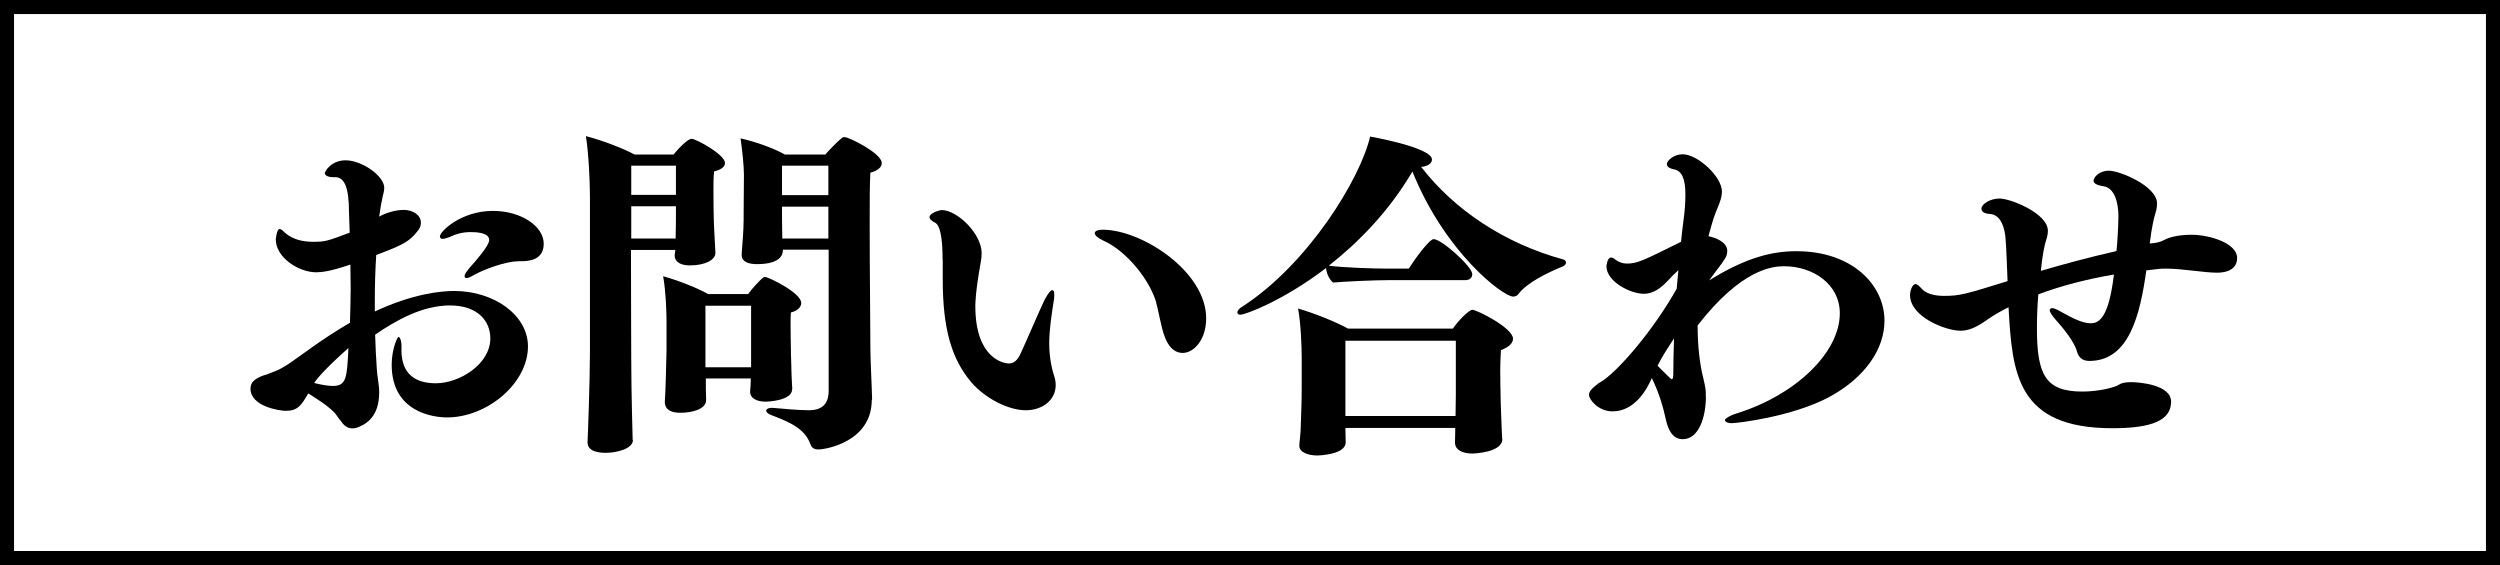 <?xml version="1.0" encoding="UTF-8"?>
<svg id="_レイヤー_2" data-name="レイヤー 2" xmlns="http://www.w3.org/2000/svg" width="177.94" height="40.22" viewBox="0 0 177.94 40.22">
  <g id="_レイヤー_1-2" data-name="レイヤー 1">
    <g>
      <g>
        <path d="M28.57,24.89c0,1.82,1.08,2.39,2.46,2.39,1.65,0,3.87-1.34,3.87-3.2,0-1.24-.91-2.34-2.87-2.34s-3.83,1.05-5.33,2.08c.02.81.07,1.65.12,2.44.02.48.17,1.12.17,1.65,0,1.77-.93,2.27-1.53,2.51-.12.05-.24.07-.36.07-.41,0-.65-.24-.84-.53-.12-.12-.21-.29-.31-.41-.38-.57-1.82-1.43-2.01-1.55-.5.88-.77,1.24-1.6,1.24-.45,0-2.51-.31-2.51-1.58,0-.36.17-.74,1.22-1.03q.79-.31.81-.33c.38-.19.74-.43,1.1-.69.36-.24.72-.53,1.08-.77.79-.57,1.79-1.24,2.87-1.87.02-.84.05-1.63.05-2.44,0-.55-.02-1.12-.02-1.7-1.46.5-2.08.55-2.44.55-1.24,0-2.87-1.05-2.87-2.34,0-.02.07-.74.26-.74.05,0,.12.02.22.1.26.26.81.81,2.2.81.84,0,.98-.05,2.58-.65l-.05-1.46c0-1.72-.31-2.49-.98-2.49h-.14c-.41,0-.6-.14-.6-.29,0-.1.43-.91,1.48-.91,1.15,0,2.75,1.1,2.75,1.96,0,.19-.05.38-.1.57l-.14.69-.12.79c.45-.26,1.15-.48,1.75-.48.67,0,1.22.38,1.22.91,0,.19-.07.41-.24.6-.57.74-1.03.98-2.94,1.7-.07,1.08-.1,2.13-.1,3.18v.84c2.75-1.29,4.78-1.46,5.64-1.46,2.85,0,5.26,1.72,5.26,3.95,0,2.61-2.89,5.05-5.76,5.05-.96,0-3.94-.36-3.94-3.75,0-1.12.41-1.98.48-1.98.1,0,.22.22.22.72v.19ZM22.36,27.26c.57.14,1,.21,1.34.21.96,0,1-.6,1.1-2.7-1.72,1.53-2.25,2.2-2.44,2.49ZM36.87,18.6c-.88,0-2.39.57-3.06.93-.29.17-.48.26-.6.26s-.14-.05-.14-.17.17-.33.36-.57c.33-.36,1.39-1.55,1.39-1.96,0-.57-1.03-.57-1.36-.57-.53,0-1.03.14-1.48.36-.19.07-.36.12-.48.12-.1,0-.19-.05-.19-.17,0-.36,1.51-1.82,3.78-1.82,1.98,0,3.61,1.08,3.61,2.34,0,1.15-1.05,1.24-1.55,1.24h-.26Z"/>
        <path d="M45.05,31.32c0,.62-1.15.91-1.94.91-.72,0-1.29-.19-1.29-.74v-.07c.02-.24.17-4.47.17-6.31v-11.14c0-1.05-.1-3.18-.29-4.28,1.15.29,2.63.86,3.47,1.31h2.77c.33-.41,1-1.12,1.29-1.12.31,0,2.37,1.12,2.37,1.72,0,.29-.29.48-.77.6-.05.33-.05.86-.05,1.41,0,.88.02,1.79.02,1.79,0,.45.05,1.17.07,1.63.02.31.05.84.05.96v.02c0,.48-.72.88-1.82.88-.62,0-1.08-.22-1.08-.72v-.02s.02-.19.05-.36h-3.16c0,3.4.02,6.96.02,7.82,0,2.32.1,5.57.1,5.69v.02ZM48.11,11.79h-3.18v2.08h3.18v-2.08ZM48.11,14.68h-3.18v2.3h3.16c0-.38.02-.98.02-1.31v-.98ZM56.38,27.71c0,.81-1.75.88-1.87.88-.65,0-1.12-.24-1.12-.72v-.02c.02-.19.05-.62.05-.91h-3.2v.77c0,.17.02.5.02.74v.02c0,.67-1.03.91-1.84.91-.57,0-1.1-.17-1.1-.77v-.05c.05-.43.12-3.54.12-3.59v-2.08c0-.74-.05-2.15-.24-3.23,1.03.29,2.39.81,3.2,1.27h2.85c.31-.43.74-.88,1.03-1.15.07-.05.14-.07.17-.07.22,0,2.58,1.12,2.58,1.86,0,.26-.24.55-.74.67-.02.22-.02.55-.02.86,0,.74.02,1.58.02,1.58,0,.65.05,1.67.05,2.03,0,.24.05.81.05.96v.02ZM53.46,21.76h-3.25v4.38h3.25v-4.38ZM62.05,28.45c0,3.01-3.3,3.54-3.8,3.54-.31,0-.48-.12-.57-.38-.38-1.05-1.36-1.53-2.77-2.06-.29-.1-.38-.24-.38-.33,0-.07.12-.19.36-.19h.12c.74.07,1.87.17,2.61.17.86-.02,1.36-.41,1.36-1.39v-10.04h-3.25l-.02.12c0,.14-.07.91-1.82.91-.57,0-1.1-.14-1.1-.65v-.1c.14-1.72.14-2.06.14-2.94l.02-2.65c0-.65-.12-1.77-.24-2.61,1.08.24,2.34.69,3.16,1.15h2.87c.29-.33.81-.88,1.17-1.17.07-.07.14-.07.22-.07.29,0,2.63,1.15,2.63,1.84,0,.31-.29.55-.81.69-.05.74-.05,2.08-.05,3.68,0,3.25.05,7.41.05,8.77,0,.93.1,2.68.12,3.59v.12ZM58.96,11.79h-3.3v2.1h3.3v-2.1ZM58.96,14.71h-3.3v.79c0,.36.02,1.05.02,1.48h3.28v-2.27Z"/>
        <path d="M67.09,18.48c0-1.63-.19-2.49-.57-2.65-.19-.1-.36-.22-.36-.38,0-.29.74-.5.86-.5,1.12,0,2.85,1.7,2.85,3.06,0,.22-.02.43-.07.69-.38,2.1-.38,2.94-.38,3.08,0,3.73,2.01,4.09,2.39,4.09.33,0,.6-.19.84-.72.53-1.15,1.27-2.92,1.72-3.85.24-.43.41-.65.53-.65.05,0,.14.05.14.29,0,.12,0,.29-.05.55-.14.91-.31,1.96-.31,2.96,0,1.12.24,1.98.36,2.34.07.22.1.43.1.62,0,1.08-.96,1.79-2.13,1.79-1.24,0-2.87-.84-3.85-1.96-1.43-1.67-2.06-3.83-2.06-7.36v-1.41ZM82.3,21.54c-.45-1.58-2.1-3.68-3.78-4.42-.41-.19-.6-.38-.6-.53,0-.12.17-.24.57-.24,2.77,0,7.36,2.96,7.36,6.31,0,1.53-.88,2.46-1.67,2.46-1,0-1.36-1.24-1.53-2.03-.14-.55-.24-1.15-.36-1.55Z"/>
        <path d="M98.78,19.94c-.96,0-3.13.1-3.9.17-.26-.22-.45-.6-.5-1.03-3.04,2.32-5.74,3.32-6.1,3.32-.07,0-.21-.02-.21-.17,0-.12.14-.29.36-.41,4.69-3.04,8.39-9.09,9.09-12.1,0,0,4.4.77,4.4,1.63,0,.29-.29.48-.77.53,2.37,3.06,5.91,5.43,10.09,6.58.12.02.22.1.22.24,0,.12-.12.22-.22.26-1.17.48-2.56,1.17-3.16,1.96-.1.14-.24.19-.38.19-.72,0-4.85-3.13-7.17-8.9-1.7,2.89-3.9,5.09-5.95,6.7,1.03.14,3.23.21,4.21.21h1.48c.41-.65,1.46-2.1,1.77-2.1.57,0,2.75,1.96,2.75,2.49,0,.26-.19.43-.5.43h-5.5ZM106.93,31.25c0,.96-2.01,1.03-2.13,1.03-.65,0-1.24-.22-1.24-.79v-.05c0-.1.02-.57.02-.98h-7.82c0,.36.02.93.02,1.03,0,.88-1.96.93-2.01.93-.65,0-1.29-.22-1.29-.69v-.07c.02-.24.1-.91.1-1.24.02-.57.07-1.89.07-2.68v-2.27c0-.81-.07-2.56-.26-3.51,1.15.33,2.65.93,3.56,1.43h7.46c.36-.55,1.15-1.34,1.39-1.34.31,0,2.89,1.29,2.89,2.06,0,.31-.29.6-.86.81-.02.36-.05.91-.05,1.43,0,.77.02,1.48.02,1.48,0,.65.05,1.75.07,2.34,0,.33.05.91.05,1.05v.02ZM103.63,24.25h-7.87v5.36h7.84c0-.5.02-1.17.02-1.48v-3.87Z"/>
        <path d="M121.42,28.22c0,1.46-.5,3.04-1.65,3.04-.81,0-1.08-.84-1.22-1.48-.17-.79-.45-1.79-.98-2.87-.33.77-1.2,2.37-2.8,2.37-1,0-1.67-.84-1.67-1.17,0-.26.19-.45.69-.84l.31-.19c1.27-.88,3.66-3.71,5.24-6.53l.12-1.32c-.26.24-.53.5-.72.72-.41.43-.96.96-1.75.96-.93,0-2.65-.86-2.65-1.96,0-.02.05-.62.33-.62.12,0,.22.07.29.14.26.19.53.29.84.29.74,0,1.17-.22,3.85-1.55.05-.5.1-.98.17-1.48.1-.72.14-1.34.14-1.89,0-1.1-.24-1.7-.84-1.79-.21-.05-.48-.14-.48-.38,0-.22.48-.69,1.12-.69,1.08,0,2.8,1.6,2.8,2.65,0,.24-.05.48-.14.72-.07.24-.19.48-.29.74-.21.53-.36,1.12-.53,1.72.55.12,1.34.43,1.34,1.05,0,.19-.05.41-.21.62-.17.29-.6.81-1.08,1.48,2.68-1.67,4.54-2.08,6.22-2.08,3.95,0,6.26,2.39,6.26,4.95,0,1.96-1.32,4.02-3.97,5.45-2.65,1.39-6.5,1.84-6.91,1.84-.31,0-.48-.12-.48-.22,0-.07.24-.29.91-.5,4.11-1.29,7.27-4.3,7.27-7.1,0-2.08-1.91-3.35-3.97-3.35-.84,0-3.04.21-6.15,4.21,0,1.41.14,2.73.41,3.78.05.19.17.74.17.96v.33ZM118.12,26.18c.81.81.84.81.86.81.1,0,.12-.14.12-.48,0-.69.02-1.51.05-2.42-.43.65-.84,1.27-1.17,1.94l.14.14Z"/>
        <path d="M152.77,19.23c-.45,3.18-1.22,6.46-4.06,6.46-.53,0-.77-.29-.88-.67-.17-.67-.98-1.67-1.46-2.2-.29-.31-.48-.62-.48-.72s.07-.17.17-.17c.14,0,.36.1.69.29.69.38,1.44.79,2.06.79s1.29-.45,1.65-3.47c-1.94.33-3.78.81-5.38,1.41-.07.81-.1,1.65-.1,2.42,0,3.32.62,4.5,3.23,4.5,1.17,0,2.32-.29,2.63-.5.17-.12.48-.17.84-.17.62,0,2.85.19,2.85,1.39,0,1.34-1.39,1.89-4.18,1.89-6.81,0-7.13-3.9-7.39-8.61-.53.26-1.03.55-1.48.86-.86.62-1.41.81-1.94.81-1.08,0-3.59-1-3.59-2.53,0-.38.19-.79.38-.79.12,0,.24.1.41.29.31.38.91.55,1.63.55,1.12,0,1.53-.12,4.52-1.05-.05-1.08-.07-2.1-.14-2.99-.05-.72-.29-1.72-1.1-1.79-.38-.02-.62-.14-.62-.38,0-.31.6-.72,1.29-.72.77,0,3.44,1.05,3.44,2.3,0,.22-.05.43-.12.65-.1.29-.26.98-.38,2.2,1.53-.45,3.28-.93,5.38-1.41.05-.36.14-1.79.14-2.49,0-.88-.24-2.03-1.1-2.13-.5-.07-.67-.24-.67-.38,0-.22.36-.72,1.1-.72s3.42,1.08,3.42,2.34c0,.14-.02.29-.05.45l-.14.5s-.19.69-.33,1.89l.22-.02c.24-.02.41-.07.57-.12.14-.07.29-.12.41-.19.12-.05.69-.29,1.77-.29,1.29,0,3.25.6,3.25,1.65s-1.22,1.05-1.43,1.05c-.93,0-2.44-.29-3.63-.29-.19,0-.33,0-.5.02l-.86.1Z"/>
      </g>
      <path d="M177.94,40.22H0V0h177.94v40.22ZM1,39.22h175.94V1H1v38.22Z"/>
    </g>
  </g>
</svg>